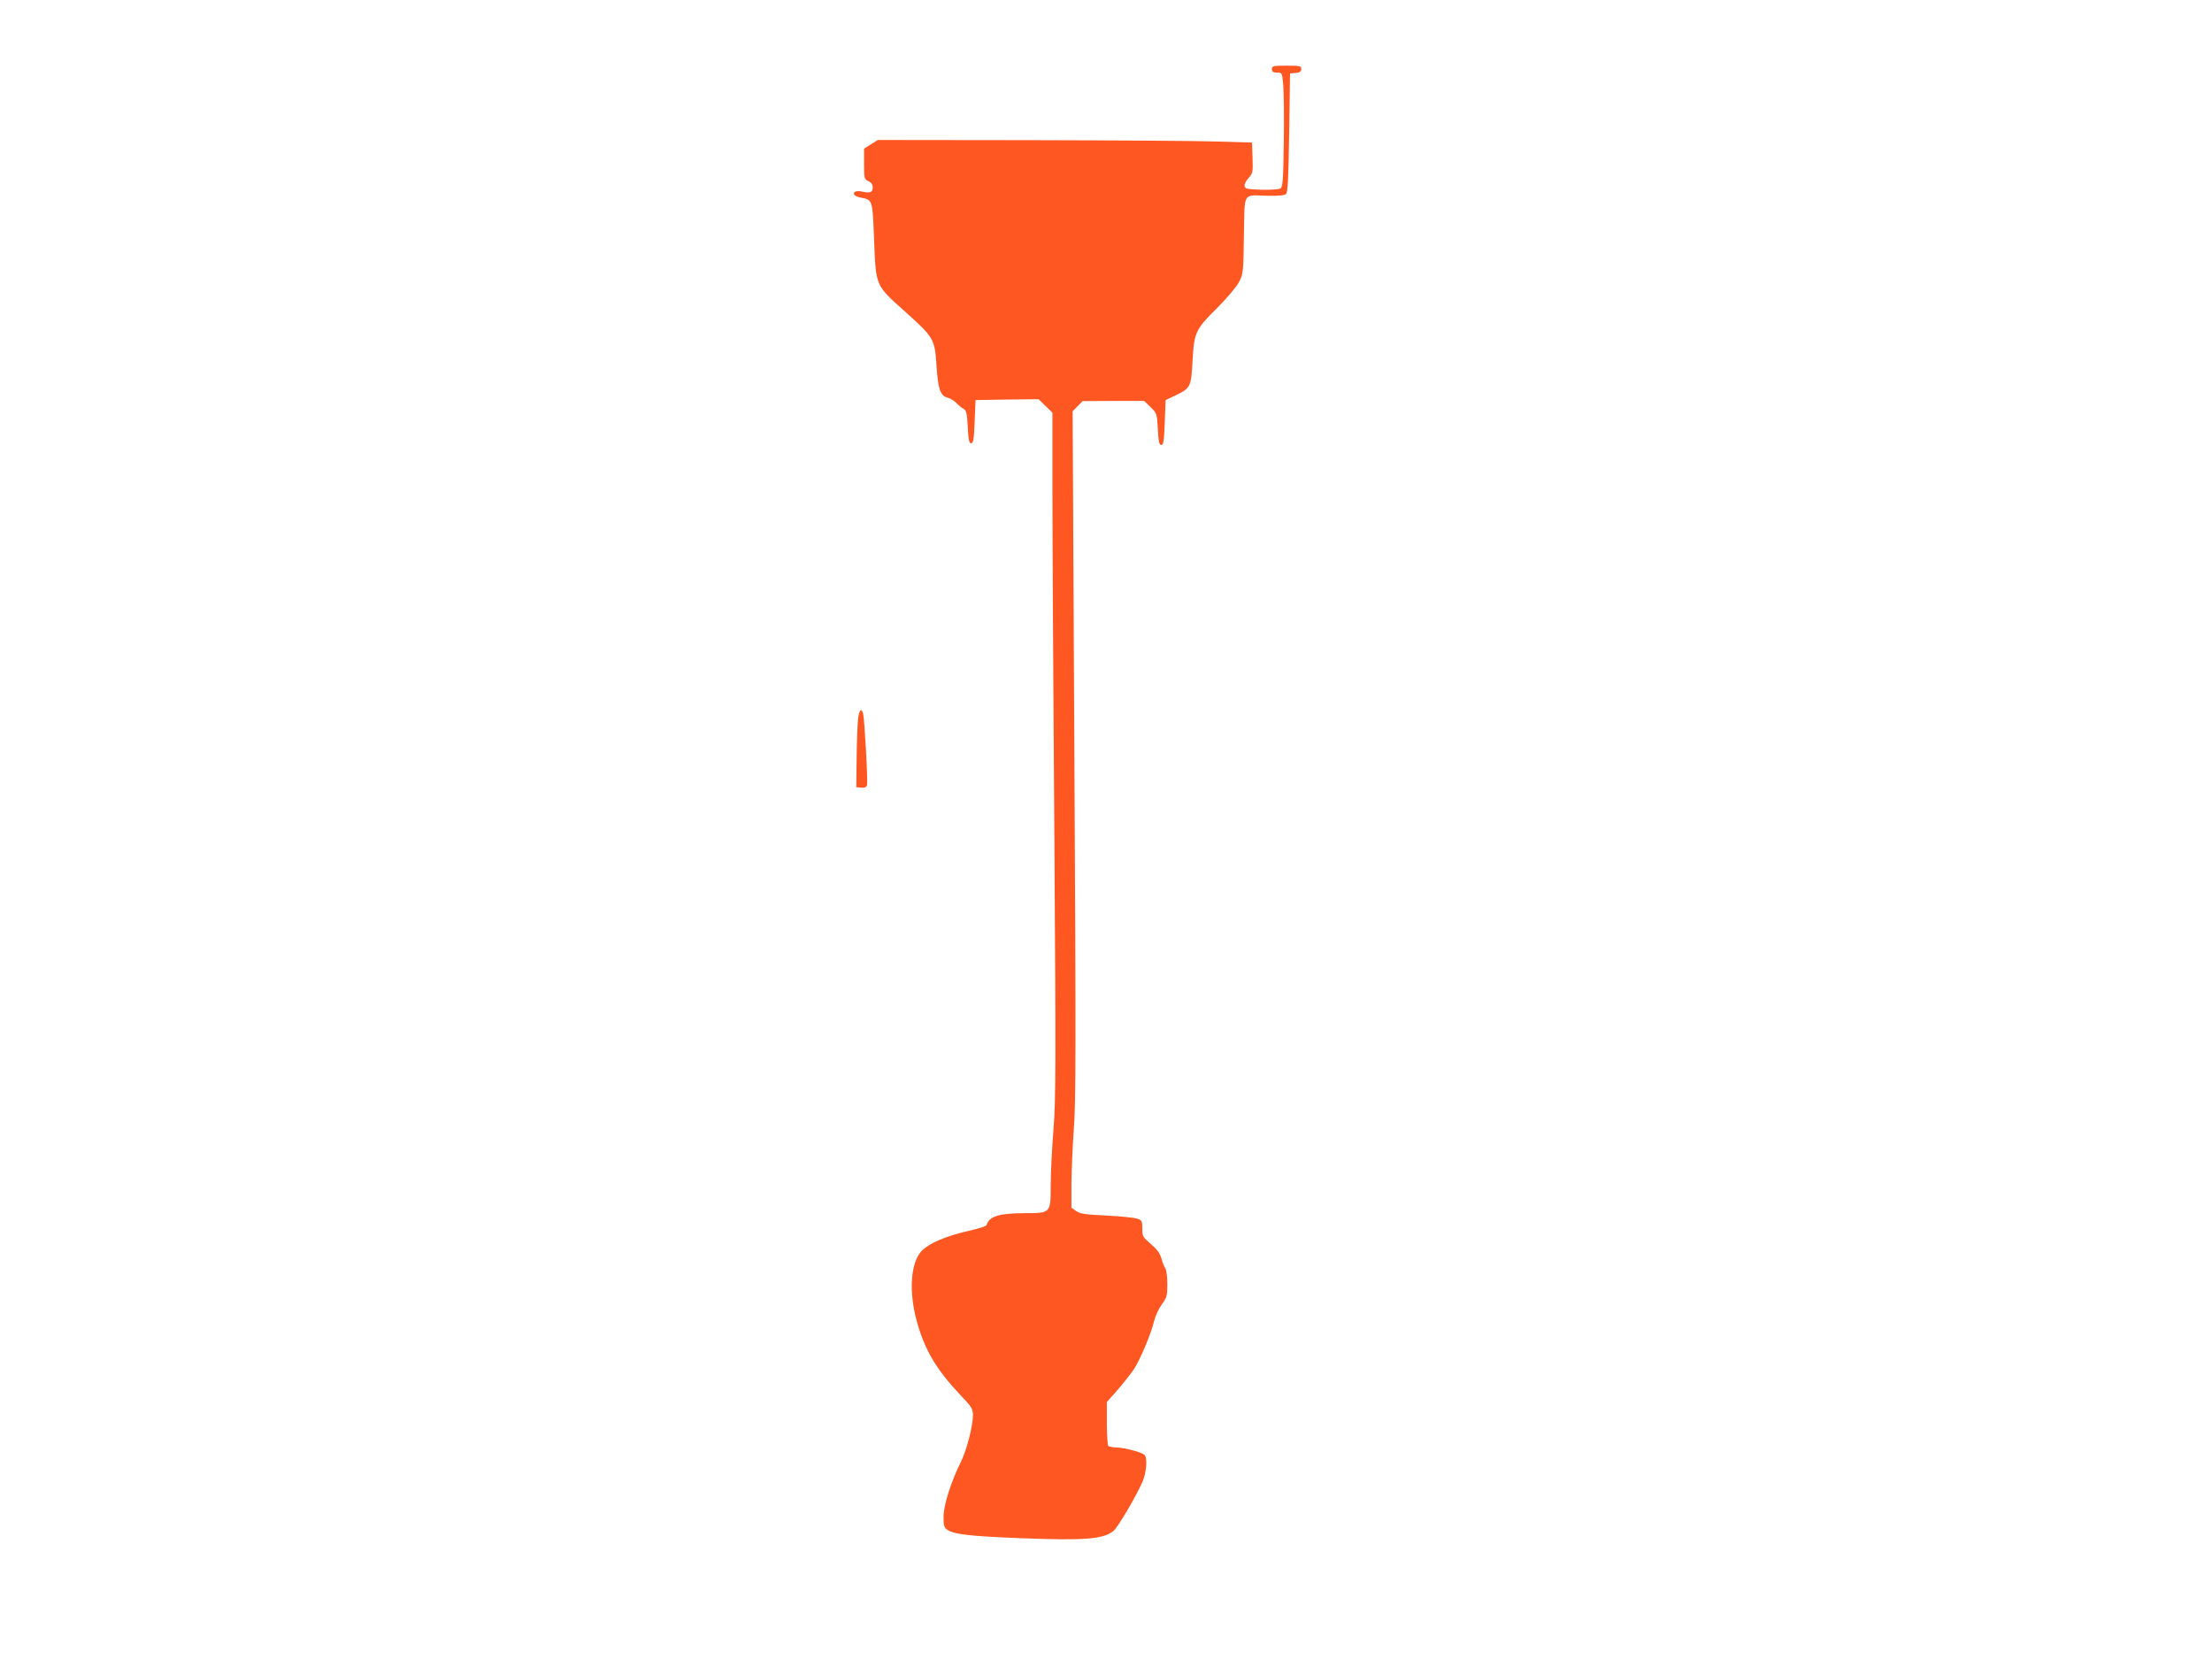 <?xml version="1.0" standalone="no"?>
<!DOCTYPE svg PUBLIC "-//W3C//DTD SVG 20010904//EN"
 "http://www.w3.org/TR/2001/REC-SVG-20010904/DTD/svg10.dtd">
<svg version="1.0" xmlns="http://www.w3.org/2000/svg"
 width="1280pt" height="960pt" viewBox="0 0 1280 960"
 preserveAspectRatio="xMidYMid meet">
<g transform="translate(0,960) scale(0.1,-0.1)"
fill="#ff5722" stroke="none">
<path d="M7360 9200 c0 -15 7 -20 29 -20 29 0 30 -1 36 -64 4 -36 6 -184 4
-331 -3 -222 -6 -267 -19 -275 -8 -6 -58 -9 -110 -8 -83 3 -95 5 -98 21 -2 11
8 31 22 46 25 27 27 33 24 117 l-3 89 -200 6 c-110 4 -597 7 -1083 8 l-882 1
-40 -25 -40 -25 0 -89 c0 -84 1 -88 25 -99 17 -8 25 -20 25 -36 0 -29 -14 -35
-60 -25 -35 8 -57 -1 -46 -19 3 -5 21 -13 39 -16 67 -13 66 -10 75 -246 11
-268 7 -259 177 -411 170 -153 174 -160 184 -313 9 -137 22 -176 64 -187 16
-4 39 -18 51 -31 12 -13 31 -28 42 -34 16 -9 20 -26 24 -105 4 -75 8 -94 20
-94 12 0 16 23 20 125 l5 125 183 3 182 2 40 -39 40 -39 0 -464 c0 -255 5
-1142 11 -1973 9 -1346 9 -1532 -5 -1712 -9 -111 -16 -257 -16 -323 0 -160 0
-160 -147 -160 -154 -1 -207 -17 -225 -70 -2 -6 -51 -21 -109 -34 -123 -28
-222 -70 -264 -113 -65 -65 -78 -234 -30 -408 45 -165 113 -280 252 -427 66
-69 73 -81 73 -117 0 -63 -37 -205 -70 -271 -56 -112 -100 -250 -100 -316 0
-54 3 -64 23 -77 40 -26 127 -36 425 -48 365 -14 475 -6 534 41 25 19 129 195
169 285 23 53 30 138 12 156 -15 15 -112 41 -160 43 -23 0 -45 5 -50 9 -4 5
-8 64 -8 131 l0 123 61 69 c33 38 75 91 93 117 37 55 102 208 120 285 7 28 27
71 44 94 29 40 32 49 32 119 0 42 -6 83 -12 90 -6 8 -16 33 -22 56 -9 31 -25
53 -61 84 -47 40 -50 45 -50 90 0 43 -2 48 -30 57 -16 6 -96 14 -177 18 -123
6 -153 10 -175 26 l-28 19 0 142 c1 78 7 221 14 317 12 146 12 506 3 2162
l-10 1988 29 30 29 29 178 1 178 0 37 -36 c36 -35 37 -37 42 -127 4 -73 8 -92
20 -92 12 0 16 23 20 130 l5 130 55 26 c90 43 93 50 101 204 9 164 17 179 149
310 50 50 103 113 118 140 26 49 27 55 30 273 5 258 -10 233 139 229 65 -1 96
2 105 11 10 10 14 92 18 355 l5 342 33 3 c24 2 32 8 32 23 0 17 -8 19 -85 19
-78 0 -85 -2 -85 -20z"/>
<path d="M4965 5438 c-3 -29 -7 -129 -8 -223 l-2 -170 28 -3 c19 -2 29 2 34
14 6 17 -14 383 -23 417 -10 33 -23 17 -29 -35z"/>
</g>
</svg>
